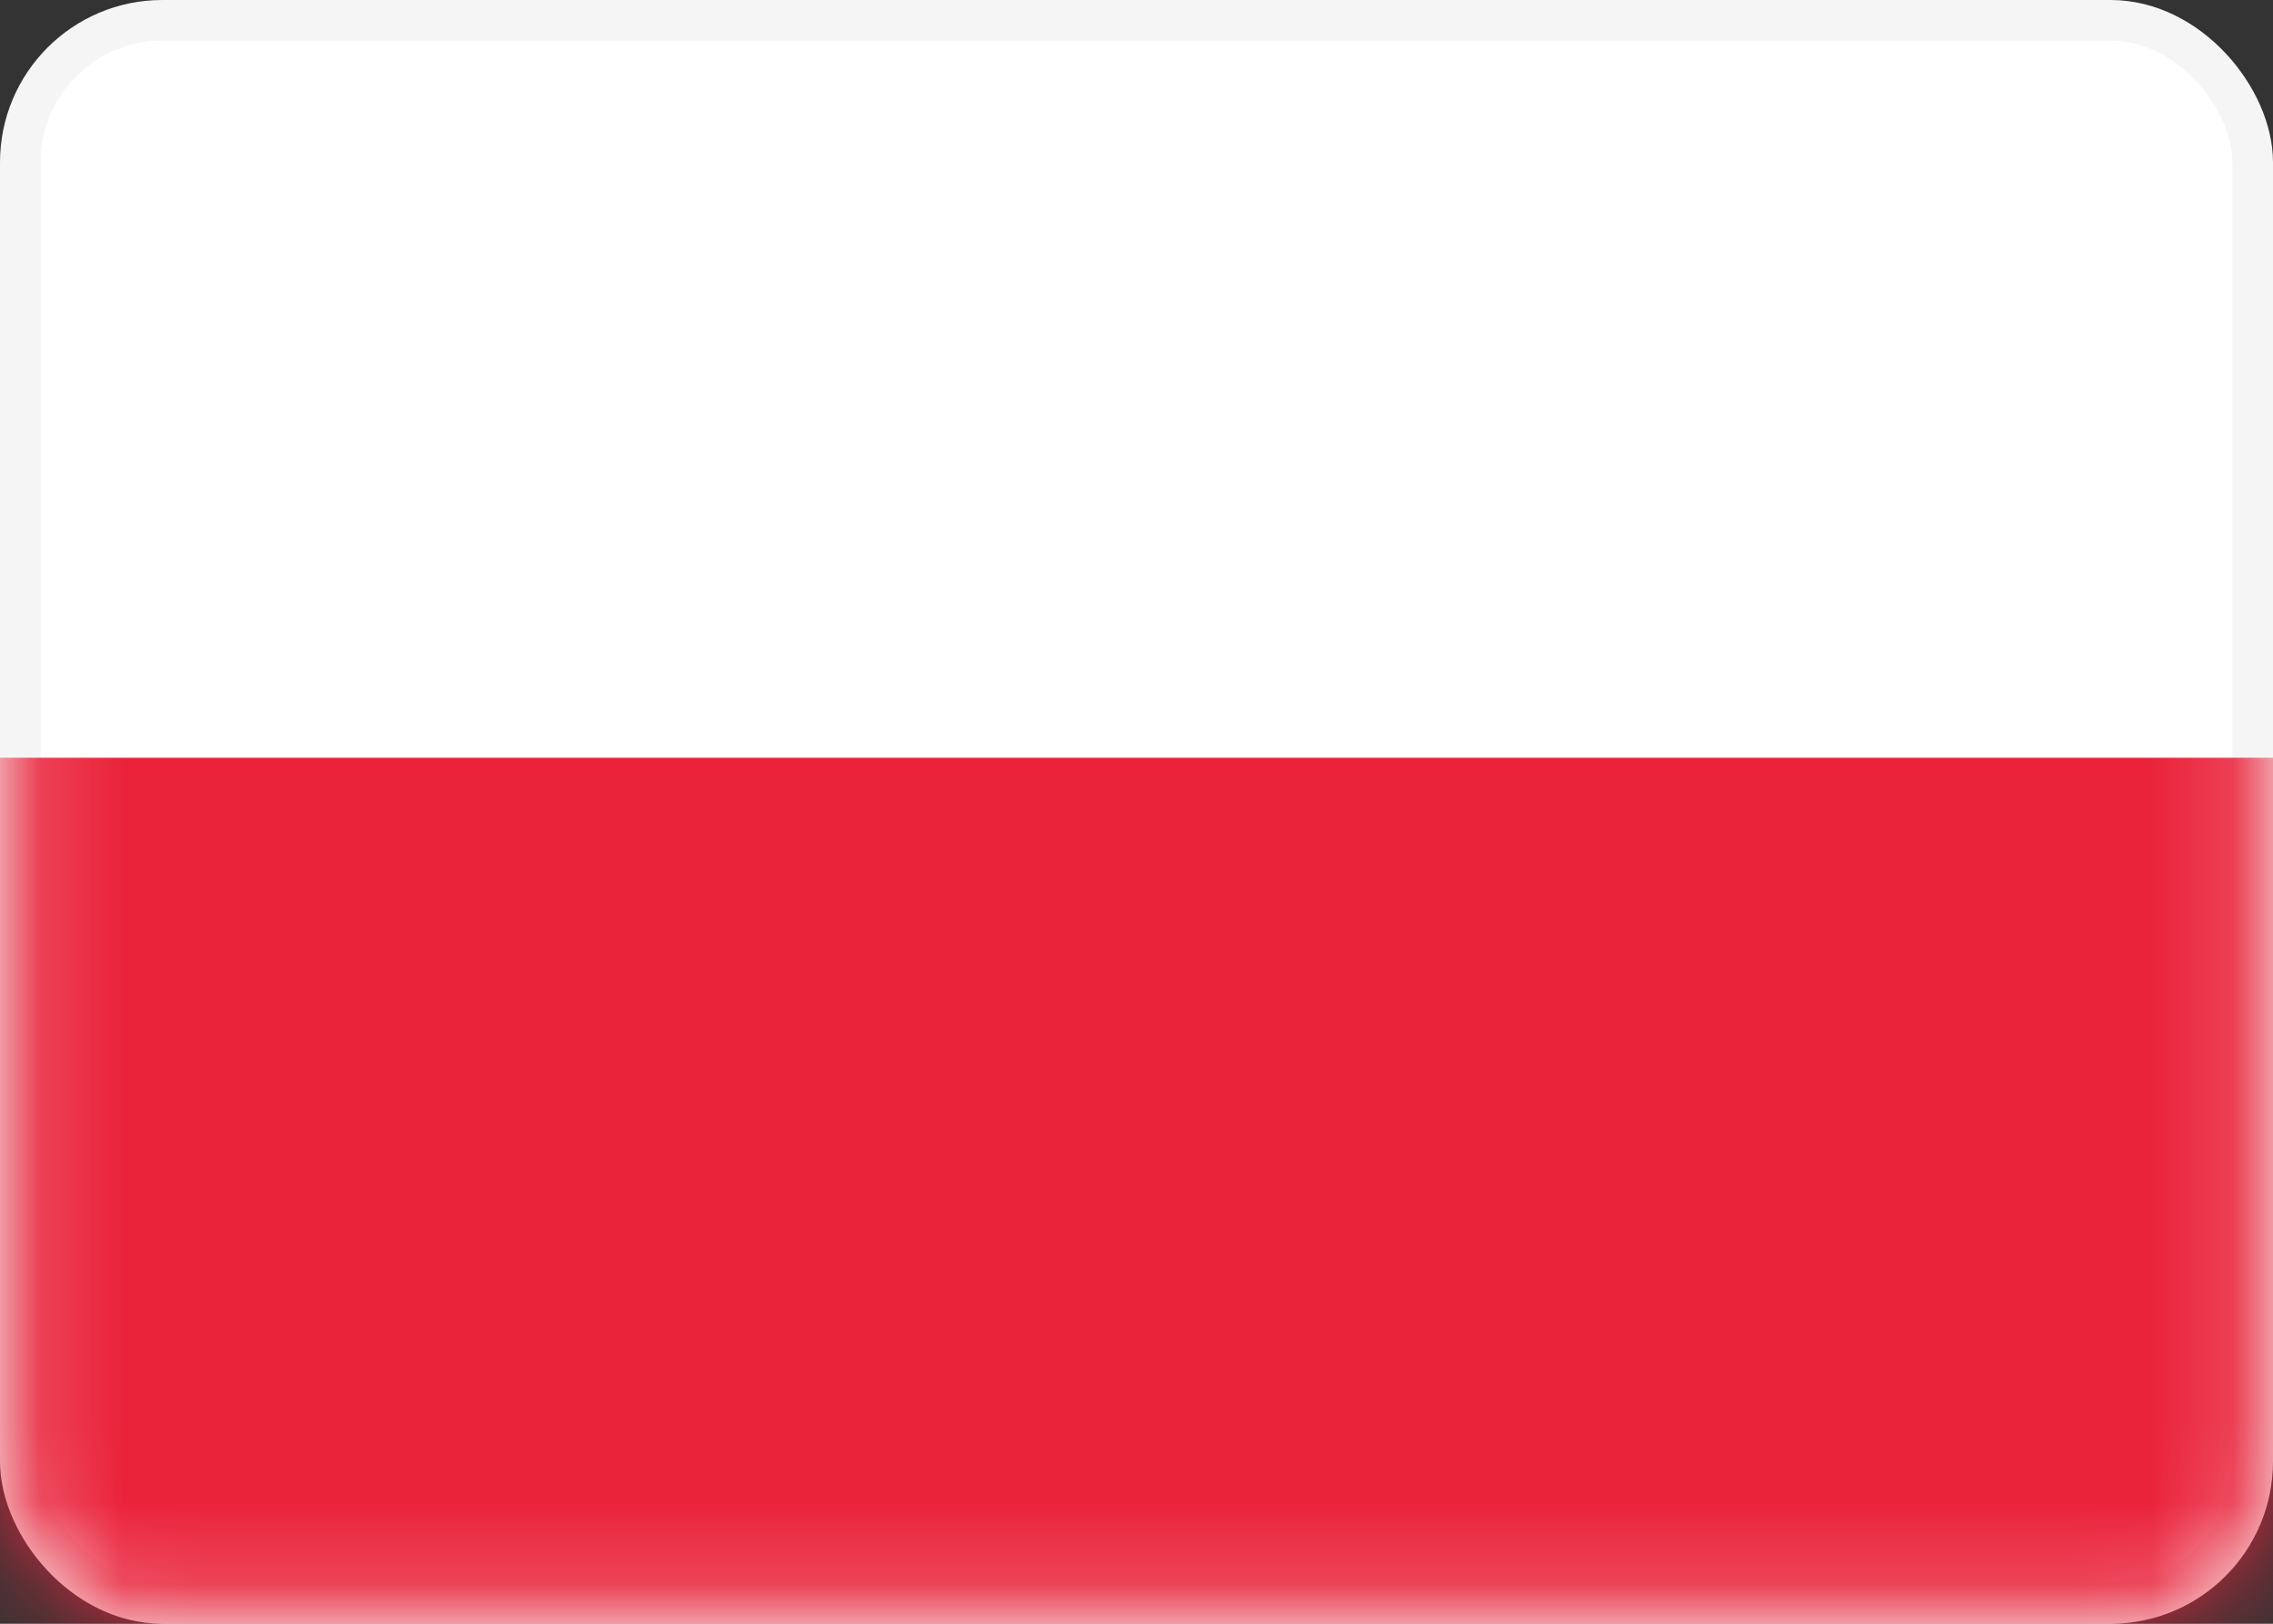 <?xml version="1.0" encoding="UTF-8"?> <svg xmlns="http://www.w3.org/2000/svg" width="28" height="20" viewBox="0 0 28 20" fill="none"><rect x="0" y="0" width="28" height="20" fill="#333333" stroke="none"/> <rect x="27.75" y="19.75" width="27.5" height="19.5" rx="1.75" transform="rotate(-180 27.75 19.75)" fill="white" stroke="#F5F5F5" stroke-width="0.5"></rect> <mask id="mask0_1997_85" style="mask-type:alpha" maskUnits="userSpaceOnUse" x="0" y="0" width="28" height="20"> <rect x="27.75" y="19.75" width="27.5" height="19.5" rx="1.75" transform="rotate(-180 27.75 19.75)" fill="white" stroke="white" stroke-width="0.5"></rect> </mask> <g mask="url(#mask0_1997_85)"> <path fill-rule="evenodd" clip-rule="evenodd" d="M28 9.333L9.3251e-07 9.333L0 20L28 20L28 9.333Z" fill="#EA233B"></path> </g> </svg> 